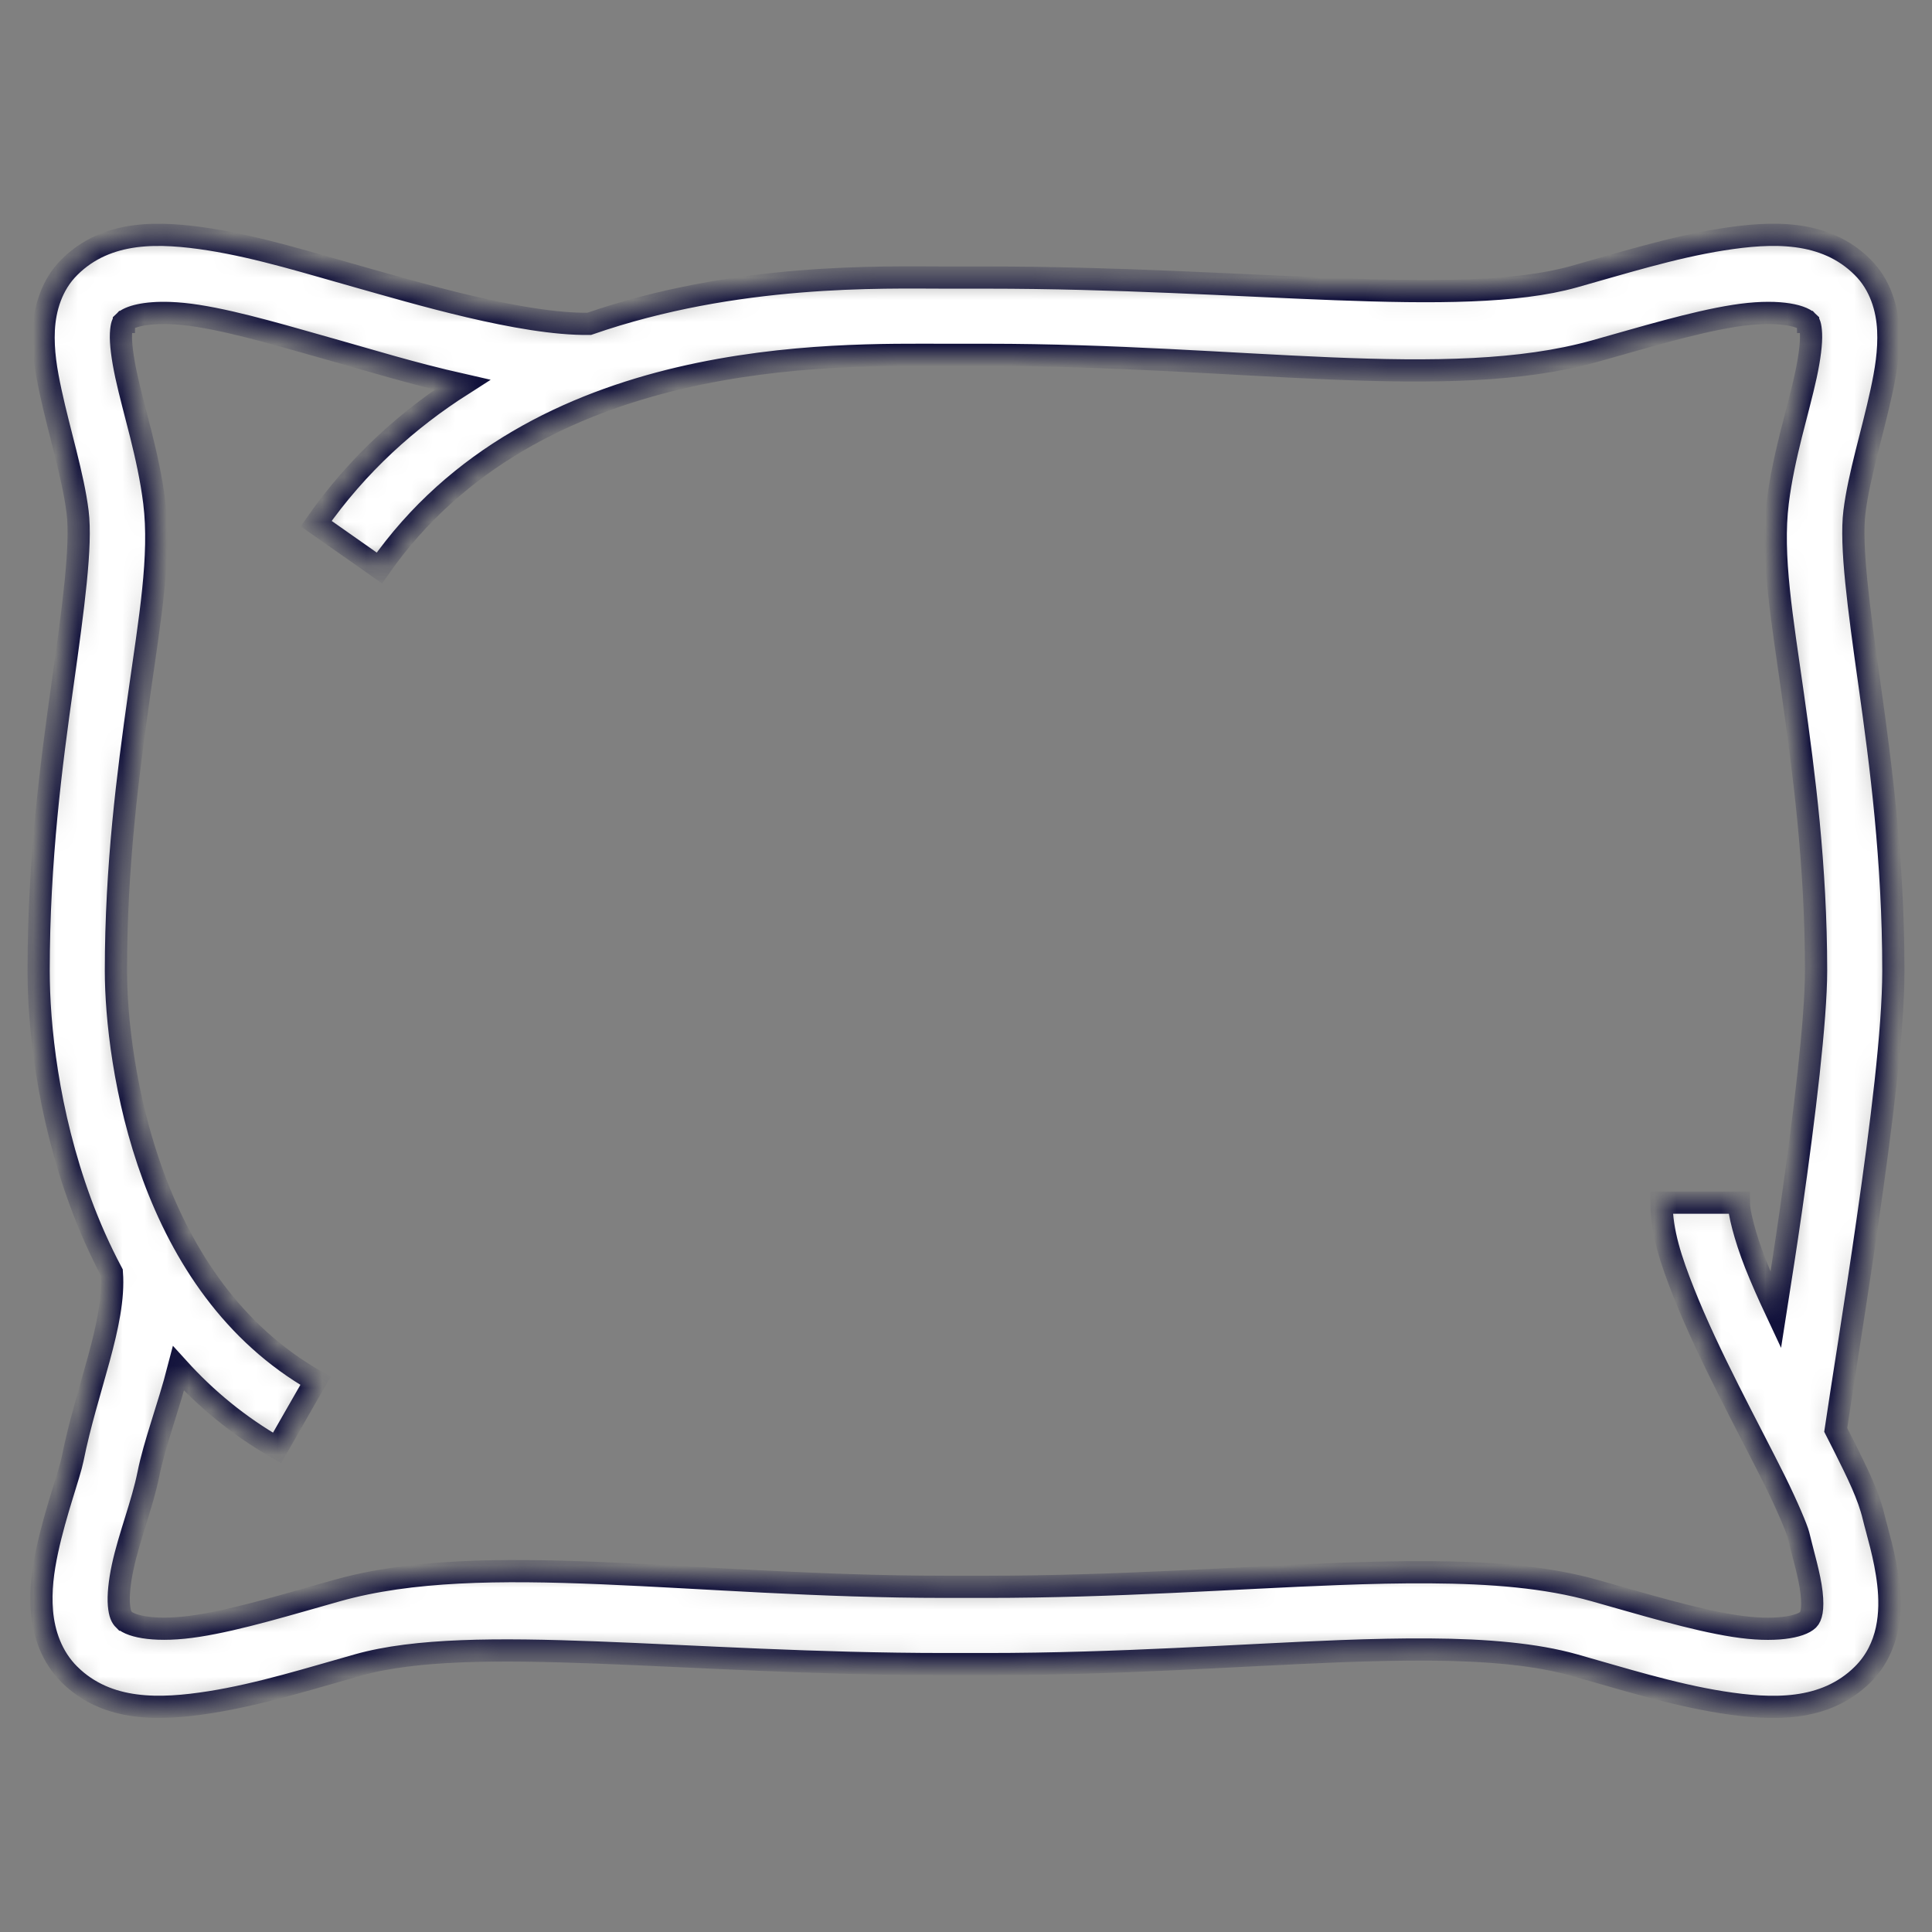 <svg xmlns="http://www.w3.org/2000/svg" fill="none" viewBox="0 0 87 87" height="87" width="87">
<rect x="0" y="0" width="87" height="87" fill="#808080" stroke="none"/>
<mask fill="white" id="path-1-inside-1_400_3618">
<path d="M7.752 10.593C7.188 10.561 6.627 10.568 6.083 10.64C4.997 10.785 3.979 11.184 3.13 12.027C2.324 12.826 2.019 13.904 1.971 14.855C1.924 15.805 2.081 16.718 2.281 17.645C2.68 19.497 3.293 21.425 3.494 23.052C3.681 24.565 3.308 27.331 2.811 30.858C2.313 34.384 1.74 38.721 1.74 43.718C1.74 46.133 2.126 50.081 3.64 54.178C4.024 55.218 4.488 56.27 5.037 57.304C5.212 59.588 3.907 62.515 3.27 65.702C3.128 66.408 2.497 68.09 2.124 69.831C1.938 70.702 1.807 71.618 1.89 72.577C1.973 73.536 2.315 74.6 3.13 75.408L3.134 75.411C4.838 77.092 7.219 77.004 9.458 76.652C11.697 76.3 14.055 75.557 16.133 74.973C21.263 73.531 30.848 74.936 42.572 74.936H43.5H44.428C50.413 74.936 55.807 74.528 60.37 74.354C61.789 74.301 63.126 74.271 64.37 74.28C66.969 74.296 69.169 74.496 70.868 74.973C72.945 75.557 75.303 76.303 77.542 76.655C79.781 77.007 82.162 77.095 83.867 75.415C85.09 74.209 85.175 72.569 85.032 71.323C84.89 70.077 84.526 68.959 84.37 68.305C84.133 67.313 83.646 66.348 83.031 65.111C82.922 64.892 82.78 64.619 82.664 64.39C82.93 62.568 83.529 58.924 84.105 54.922C84.709 50.722 85.26 46.409 85.26 43.718C85.26 38.721 84.687 34.384 84.19 30.858C83.692 27.331 83.32 24.565 83.507 23.052C83.707 21.425 84.32 19.497 84.72 17.645C84.92 16.718 85.076 15.805 85.029 14.855C84.982 13.904 84.677 12.826 83.87 12.027C83.022 11.184 82.004 10.785 80.917 10.64C79.829 10.496 78.675 10.607 77.556 10.783C75.317 11.136 72.955 11.879 70.871 12.462C65.737 13.899 56.152 12.499 44.428 12.499H43.5H42.572C39.774 12.499 33.159 12.283 26.532 14.583C23.497 14.628 18.636 13.164 16.129 12.462C14.046 11.879 11.684 11.136 9.444 10.783C8.885 10.695 8.316 10.625 7.752 10.593ZM7.65 14.097C8.023 14.11 8.442 14.15 8.904 14.223C10.754 14.514 13.038 15.211 15.191 15.813C16.471 16.171 18.543 16.812 20.816 17.325C18.391 18.871 16.121 20.887 14.236 23.578L17.084 25.577C24.087 15.573 37.622 15.979 42.572 15.979H43.5H44.428C55.843 15.979 65.195 17.664 71.809 15.813C73.963 15.211 76.246 14.514 78.096 14.223C79.947 13.931 81.099 14.175 81.42 14.494V14.498H81.423C81.463 14.537 81.532 14.609 81.552 15.028C81.573 15.447 81.489 16.119 81.318 16.911C80.977 18.494 80.314 20.516 80.054 22.623C79.755 25.037 80.25 27.844 80.744 31.344C81.237 34.843 81.78 38.986 81.78 43.718C81.78 45.896 81.256 50.273 80.659 54.426C80.384 56.336 80.218 57.358 79.962 59C79.621 58.272 79.309 57.565 79.051 56.914C78.558 55.666 78.3 54.567 78.3 54.157H74.82C74.82 55.488 75.254 56.77 75.816 58.191C76.378 59.613 77.104 61.129 77.841 62.596C78.579 64.063 79.328 65.481 79.915 66.66C80.501 67.84 80.927 68.872 80.985 69.114C81.196 69.996 81.489 70.948 81.576 71.717C81.664 72.487 81.55 72.812 81.427 72.934C81.094 73.262 79.932 73.507 78.083 73.216C76.234 72.925 73.958 72.228 71.813 71.626C69.624 71.01 67.15 70.818 64.394 70.8C63.073 70.791 61.689 70.823 60.241 70.878H60.237C55.575 71.055 50.254 71.456 44.428 71.456H43.5H42.572C31.159 71.456 21.803 69.762 15.188 71.622C13.042 72.225 10.767 72.922 8.918 73.213C7.071 73.503 5.914 73.261 5.58 72.934H5.577C5.479 72.836 5.392 72.688 5.356 72.275C5.32 71.859 5.38 71.238 5.526 70.558C5.817 69.199 6.414 67.72 6.682 66.382C6.958 64.997 7.582 63.39 8.038 61.624C9.27 62.983 10.736 64.207 12.476 65.202L14.206 62.181C10.471 60.045 8.23 56.555 6.906 52.971C5.582 49.388 5.22 45.743 5.22 43.718C5.22 38.986 5.763 34.843 6.257 31.344C6.751 27.844 7.245 25.037 6.947 22.623C6.686 20.516 6.024 18.494 5.682 16.911C5.512 16.119 5.427 15.447 5.448 15.028C5.469 14.609 5.538 14.537 5.577 14.498H5.58V14.494C5.821 14.255 6.53 14.057 7.65 14.097Z"></path>
</mask>
<path mask="url(#path-1-inside-1_400_3618)" stroke="#11113B" fill="white" d="M7.752 10.593C7.188 10.561 6.627 10.568 6.083 10.64C4.997 10.785 3.979 11.184 3.13 12.027C2.324 12.826 2.019 13.904 1.971 14.855C1.924 15.805 2.081 16.718 2.281 17.645C2.68 19.497 3.293 21.425 3.494 23.052C3.681 24.565 3.308 27.331 2.811 30.858C2.313 34.384 1.74 38.721 1.74 43.718C1.74 46.133 2.126 50.081 3.64 54.178C4.024 55.218 4.488 56.27 5.037 57.304C5.212 59.588 3.907 62.515 3.27 65.702C3.128 66.408 2.497 68.09 2.124 69.831C1.938 70.702 1.807 71.618 1.89 72.577C1.973 73.536 2.315 74.6 3.13 75.408L3.134 75.411C4.838 77.092 7.219 77.004 9.458 76.652C11.697 76.3 14.055 75.557 16.133 74.973C21.263 73.531 30.848 74.936 42.572 74.936H43.5H44.428C50.413 74.936 55.807 74.528 60.37 74.354C61.789 74.301 63.126 74.271 64.37 74.28C66.969 74.296 69.169 74.496 70.868 74.973C72.945 75.557 75.303 76.303 77.542 76.655C79.781 77.007 82.162 77.095 83.867 75.415C85.09 74.209 85.175 72.569 85.032 71.323C84.89 70.077 84.526 68.959 84.37 68.305C84.133 67.313 83.646 66.348 83.031 65.111C82.922 64.892 82.78 64.619 82.664 64.39C82.93 62.568 83.529 58.924 84.105 54.922C84.709 50.722 85.26 46.409 85.26 43.718C85.26 38.721 84.687 34.384 84.19 30.858C83.692 27.331 83.32 24.565 83.507 23.052C83.707 21.425 84.32 19.497 84.72 17.645C84.92 16.718 85.076 15.805 85.029 14.855C84.982 13.904 84.677 12.826 83.87 12.027C83.022 11.184 82.004 10.785 80.917 10.64C79.829 10.496 78.675 10.607 77.556 10.783C75.317 11.136 72.955 11.879 70.871 12.462C65.737 13.899 56.152 12.499 44.428 12.499H43.5H42.572C39.774 12.499 33.159 12.283 26.532 14.583C23.497 14.628 18.636 13.164 16.129 12.462C14.046 11.879 11.684 11.136 9.444 10.783C8.885 10.695 8.316 10.625 7.752 10.593ZM7.65 14.097C8.023 14.11 8.442 14.15 8.904 14.223C10.754 14.514 13.038 15.211 15.191 15.813C16.471 16.171 18.543 16.812 20.816 17.325C18.391 18.871 16.121 20.887 14.236 23.578L17.084 25.577C24.087 15.573 37.622 15.979 42.572 15.979H43.5H44.428C55.843 15.979 65.195 17.664 71.809 15.813C73.963 15.211 76.246 14.514 78.096 14.223C79.947 13.931 81.099 14.175 81.42 14.494V14.498H81.423C81.463 14.537 81.532 14.609 81.552 15.028C81.573 15.447 81.489 16.119 81.318 16.911C80.977 18.494 80.314 20.516 80.054 22.623C79.755 25.037 80.25 27.844 80.744 31.344C81.237 34.843 81.78 38.986 81.78 43.718C81.78 45.896 81.256 50.273 80.659 54.426C80.384 56.336 80.218 57.358 79.962 59C79.621 58.272 79.309 57.565 79.051 56.914C78.558 55.666 78.3 54.567 78.3 54.157H74.82C74.82 55.488 75.254 56.77 75.816 58.191C76.378 59.613 77.104 61.129 77.841 62.596C78.579 64.063 79.328 65.481 79.915 66.66C80.501 67.84 80.927 68.872 80.985 69.114C81.196 69.996 81.489 70.948 81.576 71.717C81.664 72.487 81.55 72.812 81.427 72.934C81.094 73.262 79.932 73.507 78.083 73.216C76.234 72.925 73.958 72.228 71.813 71.626C69.624 71.01 67.15 70.818 64.394 70.8C63.073 70.791 61.689 70.823 60.241 70.878H60.237C55.575 71.055 50.254 71.456 44.428 71.456H43.5H42.572C31.159 71.456 21.803 69.762 15.188 71.622C13.042 72.225 10.767 72.922 8.918 73.213C7.071 73.503 5.914 73.261 5.58 72.934H5.577C5.479 72.836 5.392 72.688 5.356 72.275C5.32 71.859 5.38 71.238 5.526 70.558C5.817 69.199 6.414 67.72 6.682 66.382C6.958 64.997 7.582 63.39 8.038 61.624C9.27 62.983 10.736 64.207 12.476 65.202L14.206 62.181C10.471 60.045 8.23 56.555 6.906 52.971C5.582 49.388 5.22 45.743 5.22 43.718C5.22 38.986 5.763 34.843 6.257 31.344C6.751 27.844 7.245 25.037 6.947 22.623C6.686 20.516 6.024 18.494 5.682 16.911C5.512 16.119 5.427 15.447 5.448 15.028C5.469 14.609 5.538 14.537 5.577 14.498H5.58V14.494C5.821 14.255 6.53 14.057 7.65 14.097Z"></path>
</svg>
